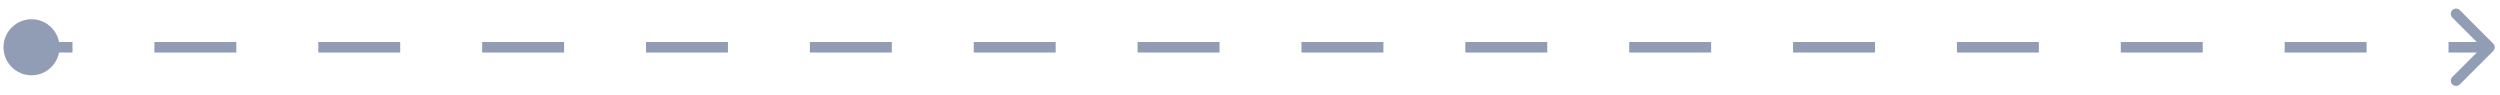 <?xml version="1.0" encoding="UTF-8"?> <svg xmlns="http://www.w3.org/2000/svg" width="238" height="9" viewBox="0 0 238 9" fill="none"><path d="M0.333 4.5C0.333 5.973 1.527 7.167 3 7.167C4.473 7.167 5.667 5.973 5.667 4.5C5.667 3.027 4.473 1.833 3 1.833C1.527 1.833 0.333 3.027 0.333 4.5ZM237.354 4.854C237.549 4.658 237.549 4.342 237.354 4.146L234.172 0.964C233.976 0.769 233.66 0.769 233.464 0.964C233.269 1.16 233.269 1.476 233.464 1.672L236.293 4.5L233.464 7.328C233.269 7.524 233.269 7.84 233.464 8.036C233.66 8.231 233.976 8.231 234.172 8.036L237.354 4.854ZM3 5H6.9V4H3V5ZM14.7 5H22.5V4H14.7V5ZM30.3 5H38.1V4H30.3V5ZM45.9 5H53.7V4H45.9V5ZM61.5 5H69.3V4H61.5V5ZM77.1 5H84.9V4H77.1V5ZM92.7 5H100.5V4H92.7V5ZM108.3 5H116.1V4H108.3V5ZM123.9 5H131.7V4H123.9V5ZM139.5 5H147.3V4H139.5V5ZM155.1 5H162.9V4H155.1V5ZM170.7 5H178.5V4H170.7V5ZM186.3 5H194.1V4H186.3V5ZM201.9 5H209.7V4H201.9V5ZM217.5 5H225.3V4H217.5V5ZM233.1 5H237V4H233.1V5Z" fill="#233C6B" fill-opacity="0.5"></path></svg> 